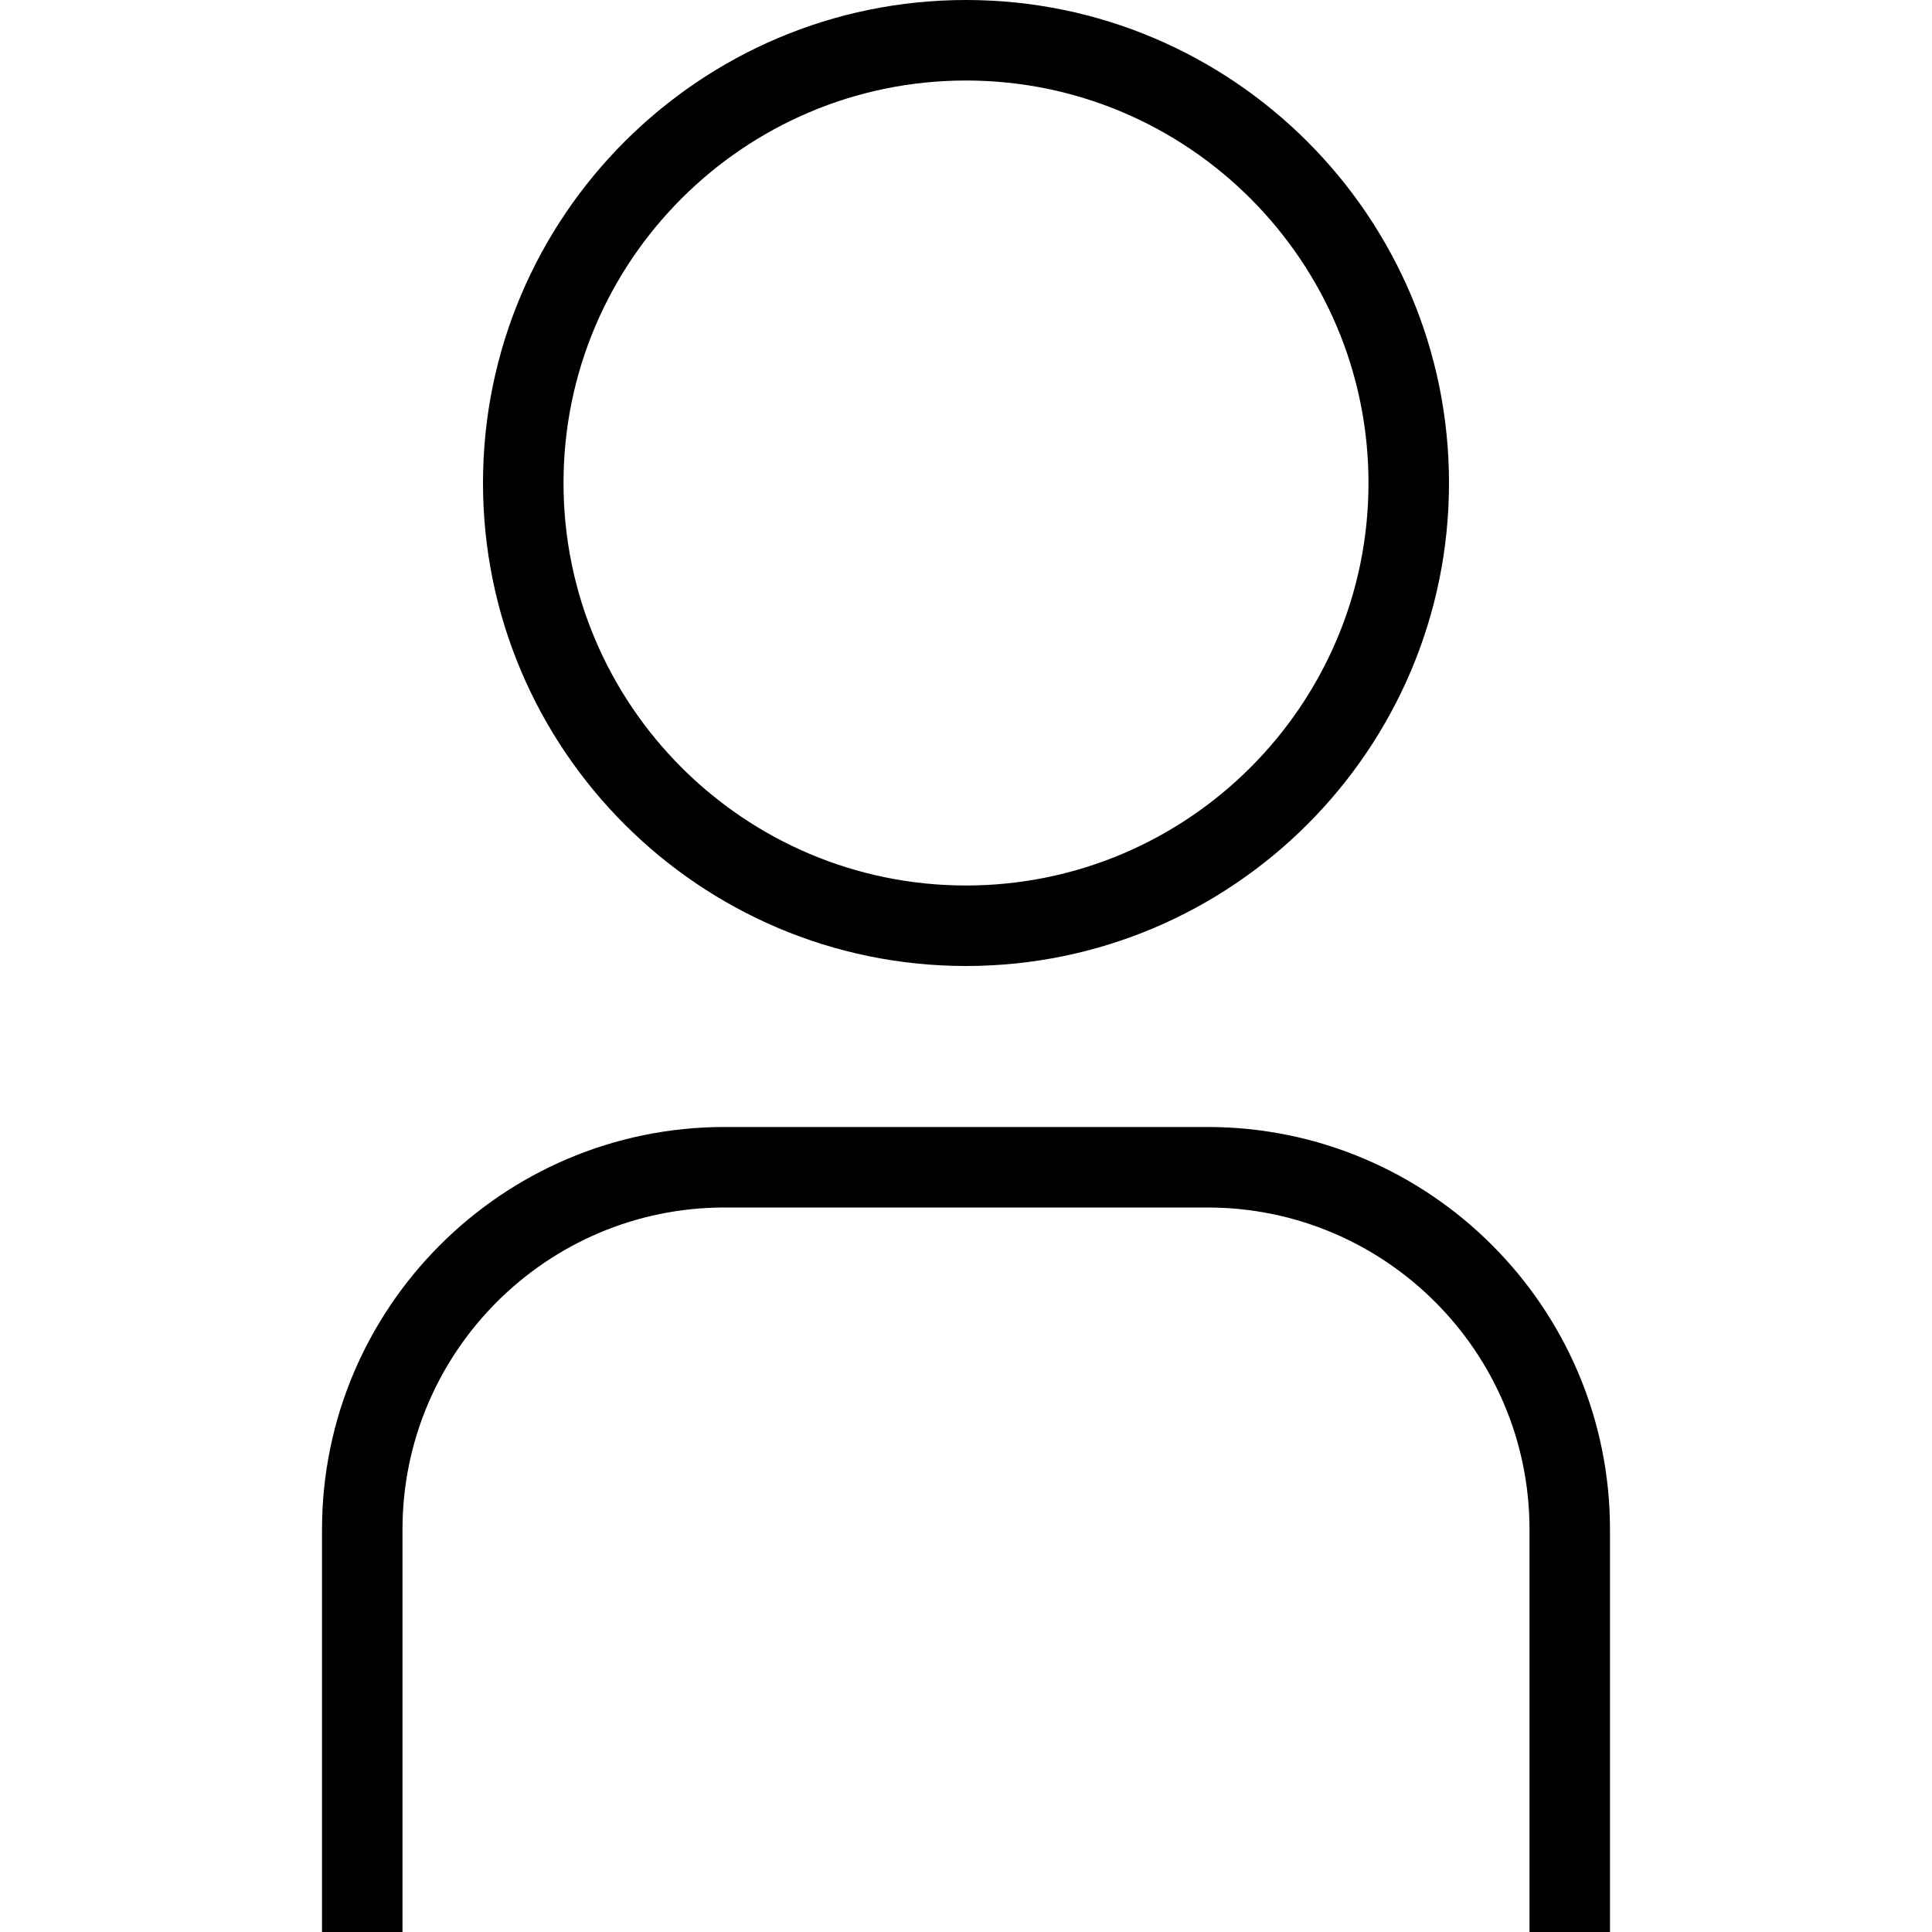 <svg width="64" height="64" viewBox="0 0 64 64" fill="none" xmlns="http://www.w3.org/2000/svg">
<path d="M32 32C40.824 32 48 24.824 48 16C48 7.176 40.824 3.05176e-05 32 3.05176e-05C23.176 3.05176e-05 16 7.176 16 16C16 24.824 23.176 32 32 32ZM32 2.667C39.352 2.667 45.333 8.648 45.333 16C45.333 23.352 39.352 29.333 32 29.333C24.648 29.333 18.667 23.352 18.667 16C18.667 8.648 24.648 2.667 32 2.667ZM53.333 50.667V64H50.667V50.667C50.667 44.784 45.883 40 40 40H24C18.117 40 13.333 44.784 13.333 50.667V64H10.667V50.667C10.667 43.315 16.648 37.333 24 37.333H40C47.352 37.333 53.333 43.315 53.333 50.667Z" fill="black"/>
</svg>

